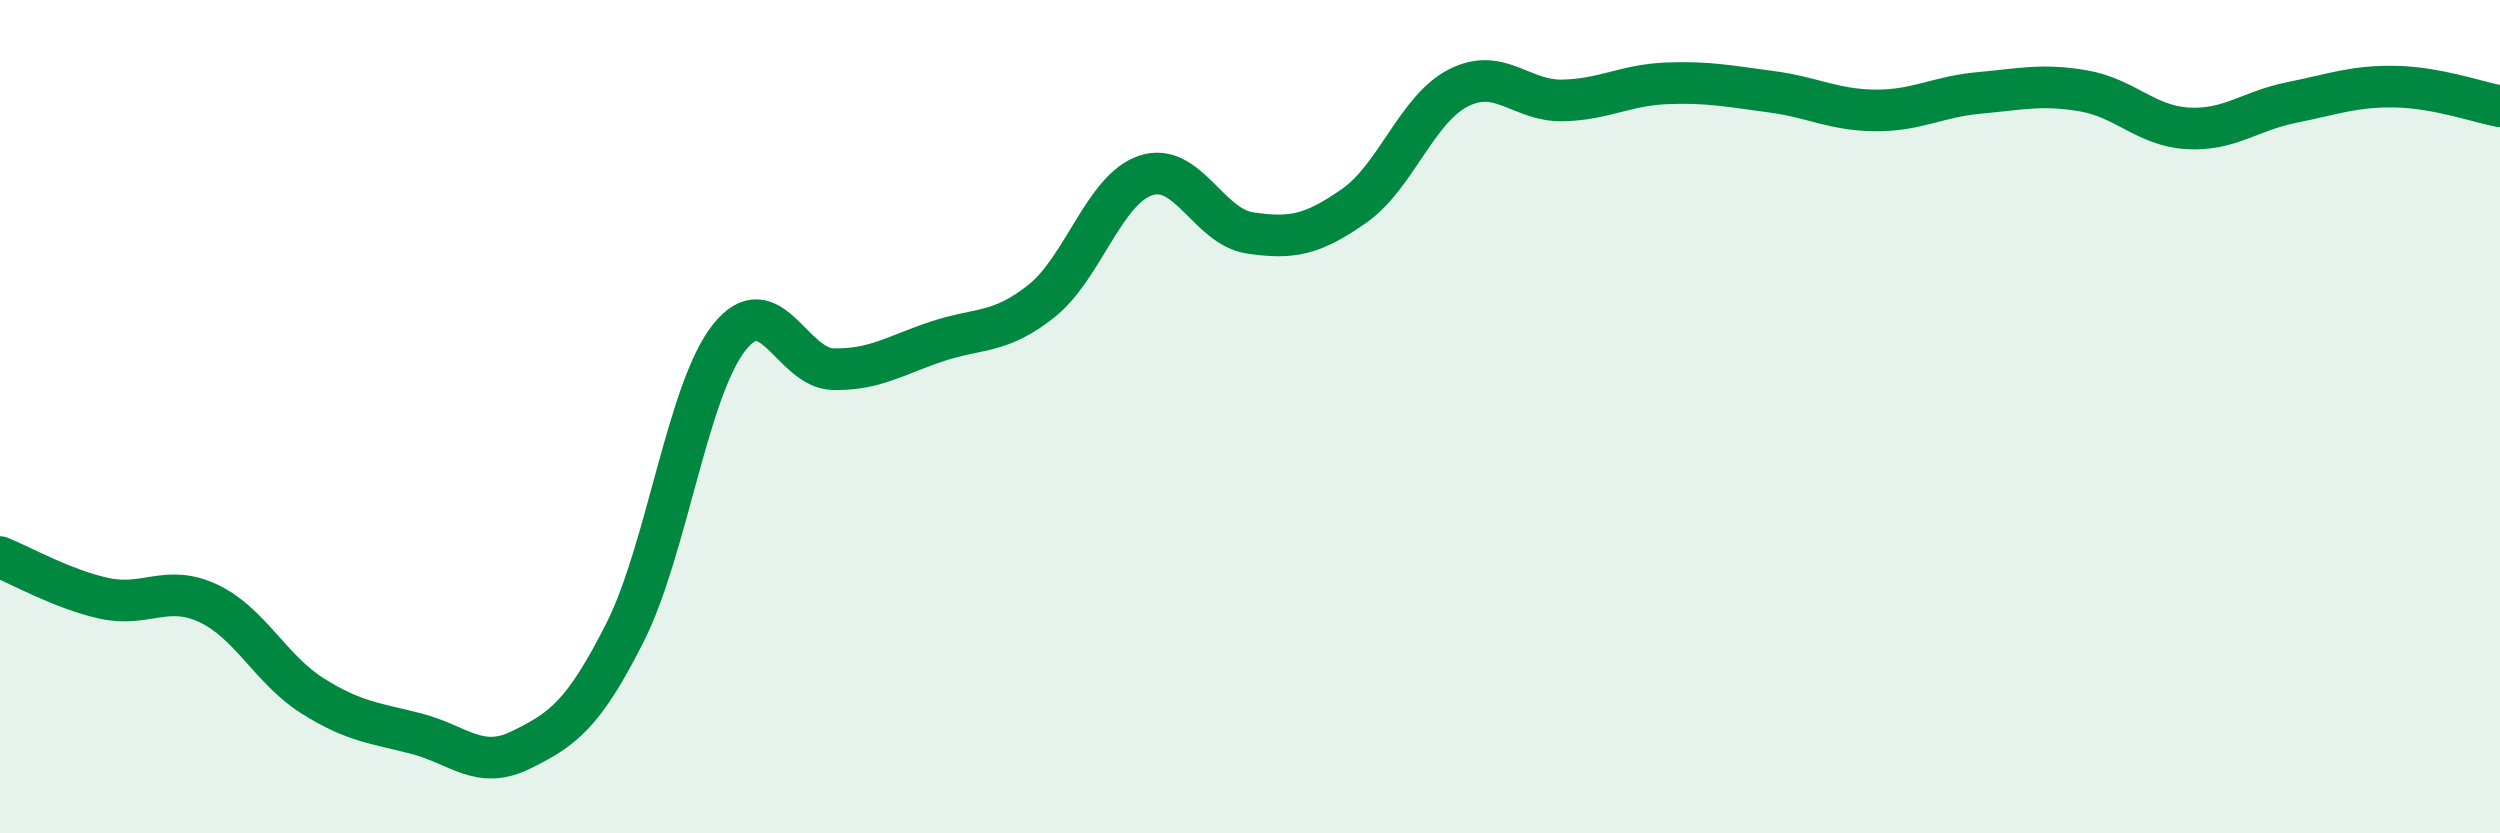 
    <svg width="60" height="20" viewBox="0 0 60 20" xmlns="http://www.w3.org/2000/svg">
      <path
        d="M 0,13.37 C 0.5,13.57 1.5,14.14 2.5,14.36 C 3.5,14.58 4,14.01 5,14.48 C 6,14.95 6.5,16.07 7.5,16.7 C 8.5,17.33 9,17.35 10,17.61 C 11,17.87 11.5,18.49 12.5,18 C 13.5,17.51 14,17.16 15,15.18 C 16,13.2 16.5,9.36 17.5,8.1 C 18.5,6.84 19,8.84 20,8.86 C 21,8.88 21.5,8.52 22.5,8.19 C 23.5,7.86 24,8.02 25,7.22 C 26,6.42 26.5,4.54 27.5,4.21 C 28.5,3.88 29,5.44 30,5.59 C 31,5.74 31.5,5.64 32.5,4.94 C 33.5,4.24 34,2.62 35,2.11 C 36,1.6 36.5,2.43 37.5,2.41 C 38.5,2.39 39,2.04 40,2 C 41,1.96 41.5,2.07 42.5,2.2 C 43.5,2.33 44,2.64 45,2.65 C 46,2.66 46.5,2.32 47.5,2.23 C 48.5,2.14 49,2.01 50,2.18 C 51,2.35 51.5,3.02 52.5,3.08 C 53.5,3.14 54,2.66 55,2.46 C 56,2.26 56.5,2.06 57.5,2.08 C 58.5,2.1 59.5,2.46 60,2.55L60 20L0 20Z"
        fill="#008740"
        opacity="0.1"
        stroke-linecap="round"
        stroke-linejoin="round"
      />
      <path
        d="M 0,13.37 C 0.5,13.57 1.5,14.14 2.5,14.36 C 3.5,14.58 4,14.01 5,14.48 C 6,14.95 6.5,16.07 7.5,16.7 C 8.5,17.33 9,17.35 10,17.61 C 11,17.87 11.5,18.49 12.5,18 C 13.5,17.51 14,17.16 15,15.18 C 16,13.2 16.5,9.36 17.5,8.1 C 18.5,6.84 19,8.84 20,8.86 C 21,8.88 21.5,8.52 22.5,8.19 C 23.5,7.86 24,8.02 25,7.22 C 26,6.42 26.5,4.54 27.5,4.21 C 28.5,3.88 29,5.44 30,5.59 C 31,5.74 31.5,5.64 32.5,4.94 C 33.5,4.24 34,2.62 35,2.11 C 36,1.6 36.5,2.43 37.5,2.41 C 38.5,2.39 39,2.04 40,2 C 41,1.96 41.5,2.07 42.5,2.2 C 43.5,2.33 44,2.64 45,2.65 C 46,2.66 46.5,2.32 47.5,2.23 C 48.5,2.14 49,2.01 50,2.18 C 51,2.35 51.5,3.02 52.5,3.08 C 53.5,3.14 54,2.66 55,2.46 C 56,2.26 56.5,2.06 57.5,2.08 C 58.5,2.1 59.5,2.46 60,2.55"
        stroke="#008740"
        stroke-width="1"
        fill="none"
        stroke-linecap="round"
        stroke-linejoin="round"
      />
    </svg>
  